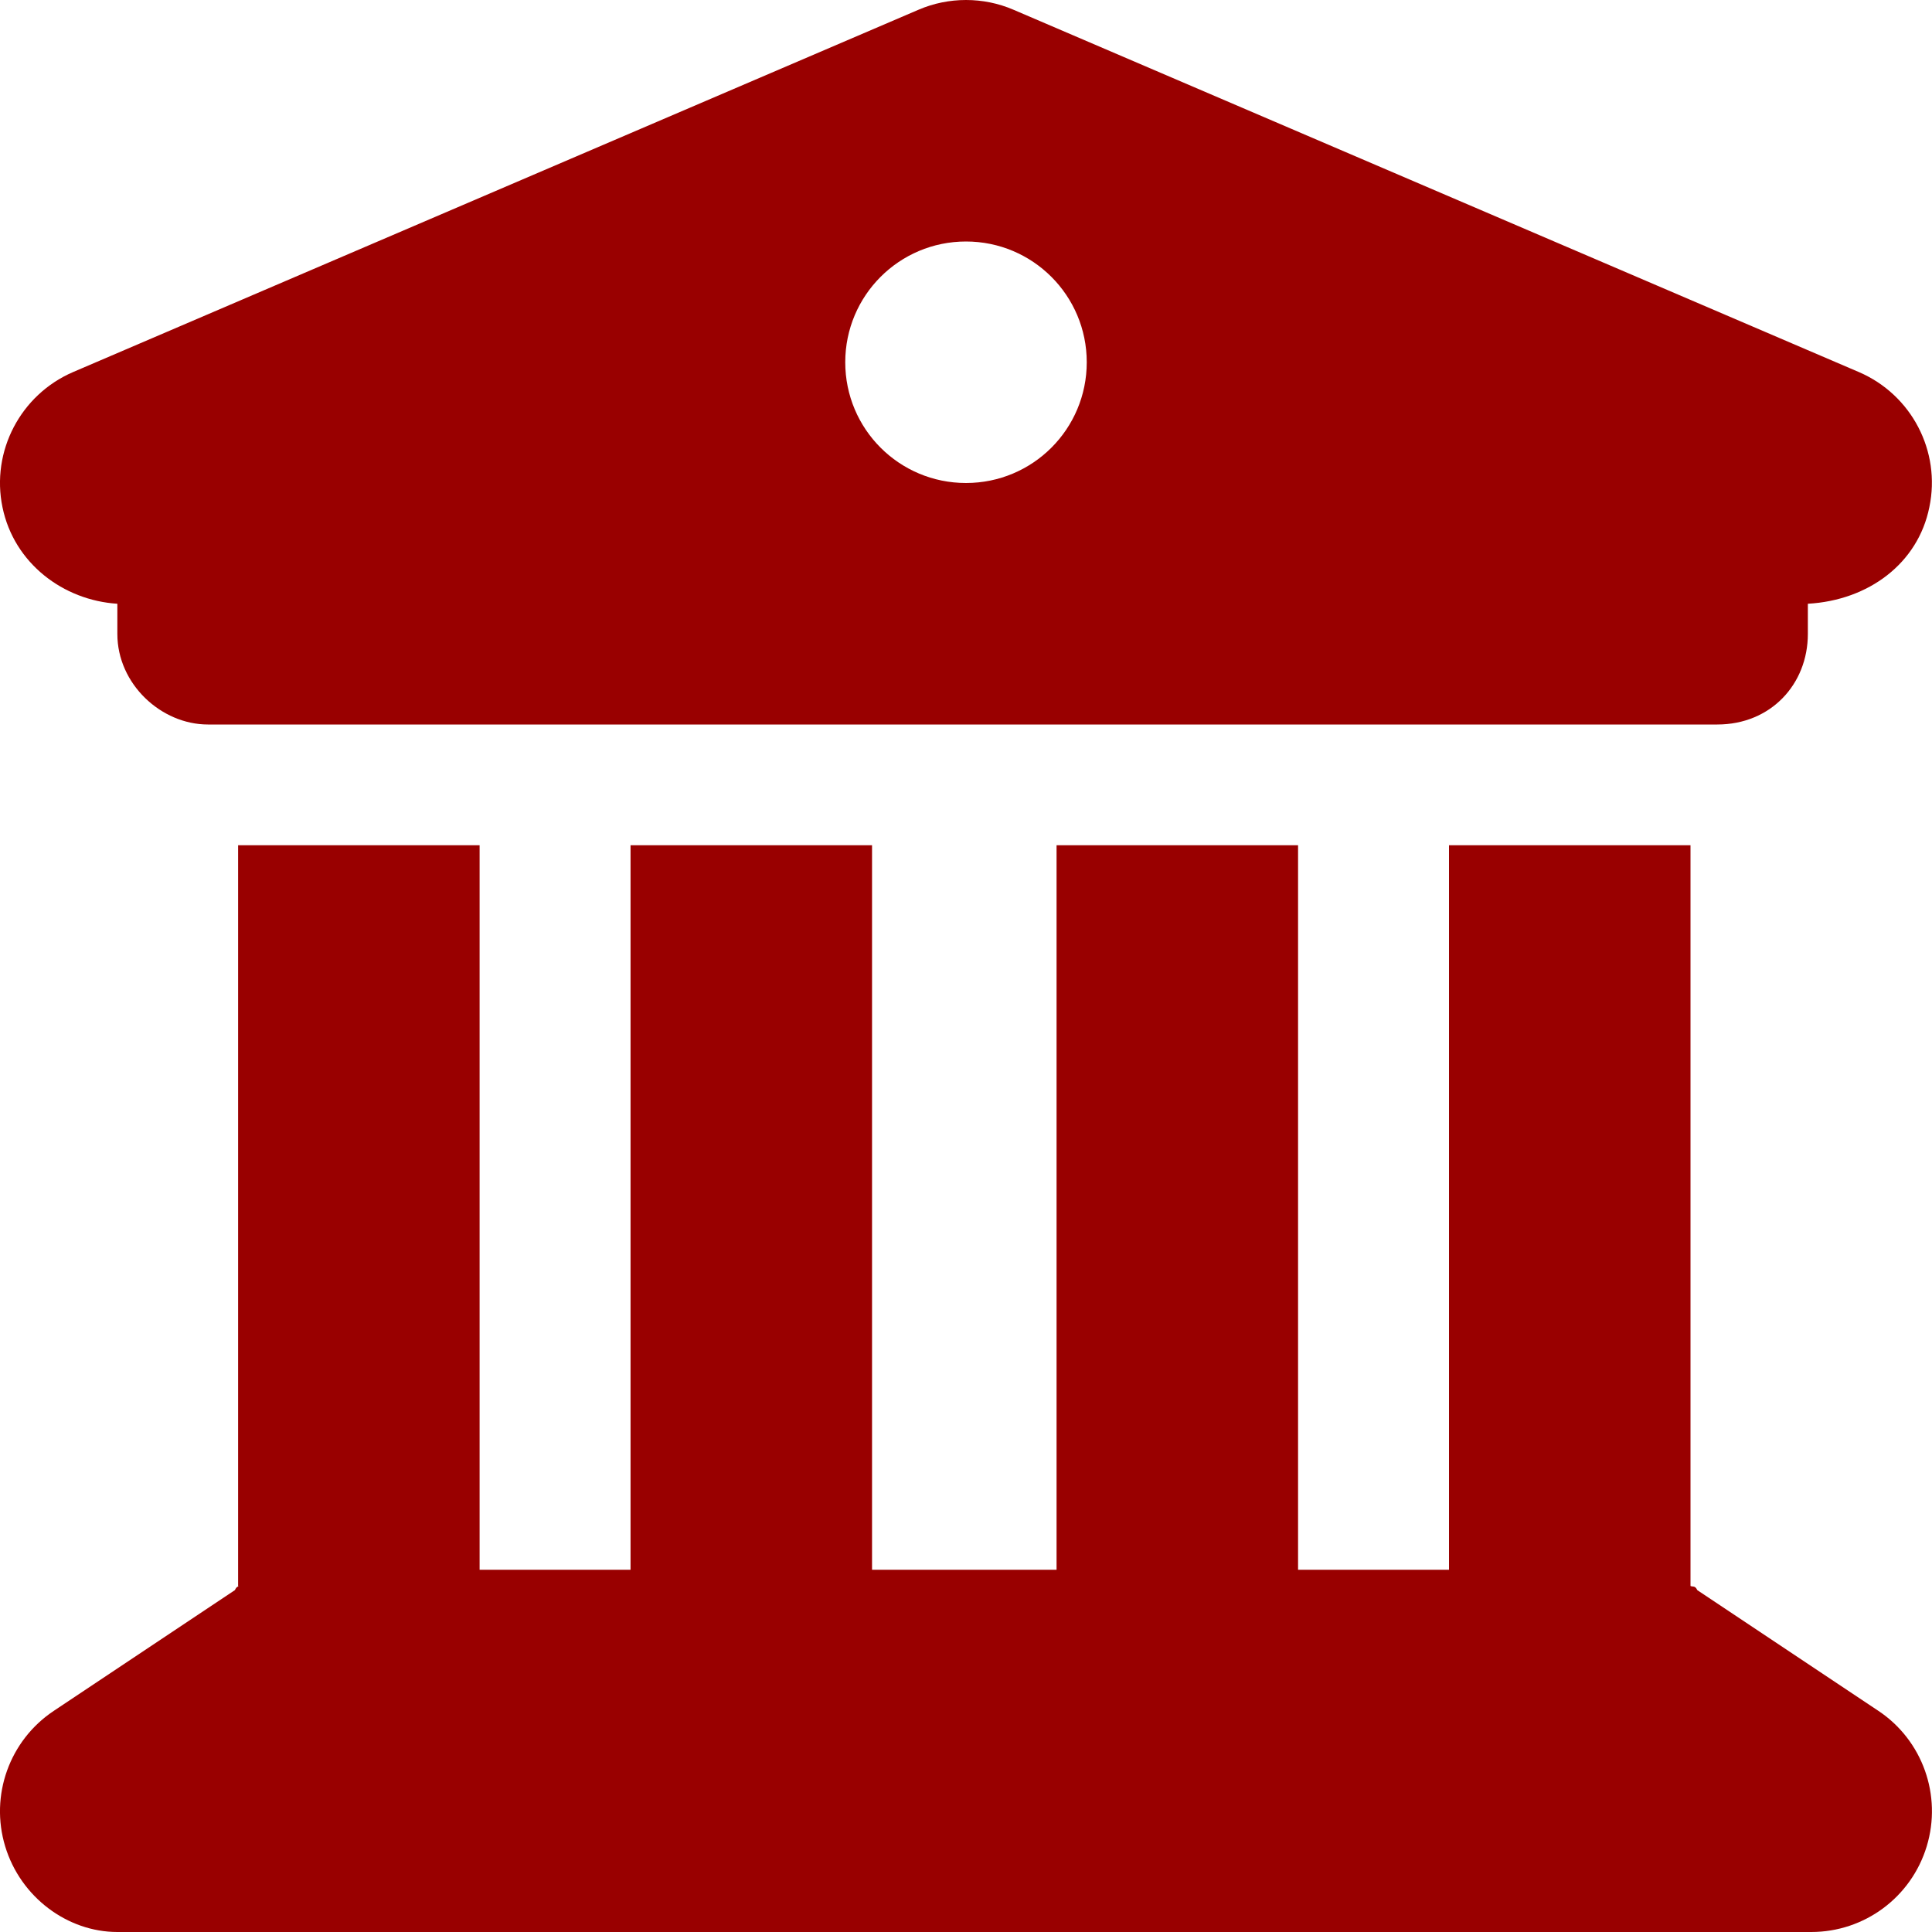 <?xml version="1.0" encoding="utf-8"?>
<!-- Generator: Adobe Illustrator 26.4.1, SVG Export Plug-In . SVG Version: 6.00 Build 0)  -->
<svg version="1.1" id="Layer_1" xmlns="http://www.w3.org/2000/svg" xmlns:xlink="http://www.w3.org/1999/xlink" x="0px" y="0px"
	 viewBox="0 0 512 512" style="enable-background:new 0 0 512 512;" xml:space="preserve">
<style type="text/css">
	.st0{fill:#990000;}
</style>
<path class="st0" d="M243.4,2.587c8-3.449,17.2-3.449,25.2,0l224,96.003
	c14,6.01,21.8,21.01,18.7,35.81c-3,14.9-16.1,24.7-32.2,25.6v8
	c0,13.3-9.8,24-24,24h-400c-12.36,0-24-10.7-24-24v-8
	C16.81,159.1,3.708,149.3,0.653,134.4c-3.055-14.8,4.776-29.8,18.737-35.81
	L243.4,2.587z M256,128c17.7,0,32-14.3,32-32c0-17.67-14.3-32-32-32s-32,14.33-32,32
	C224,113.7,238.3,128,256,128z M127.1,416h40V224h64v192H280V224h64v192h40V224h64v196.3
	c0.6,0.3,1.2-0.2,1.8,1.1l48,32
	c11.7,7.8,16.9,22.4,12.8,35.9S494.1,512,480,512H31.1
	C17.9,512,5.458,502.8,1.372,489.3c-4.087-13.5,1.143-28.1,12.878-35.9l48-32
	c0.57-1.3,1.16-0.8,0.85-1.1V224h64V416z"/>
</svg>
